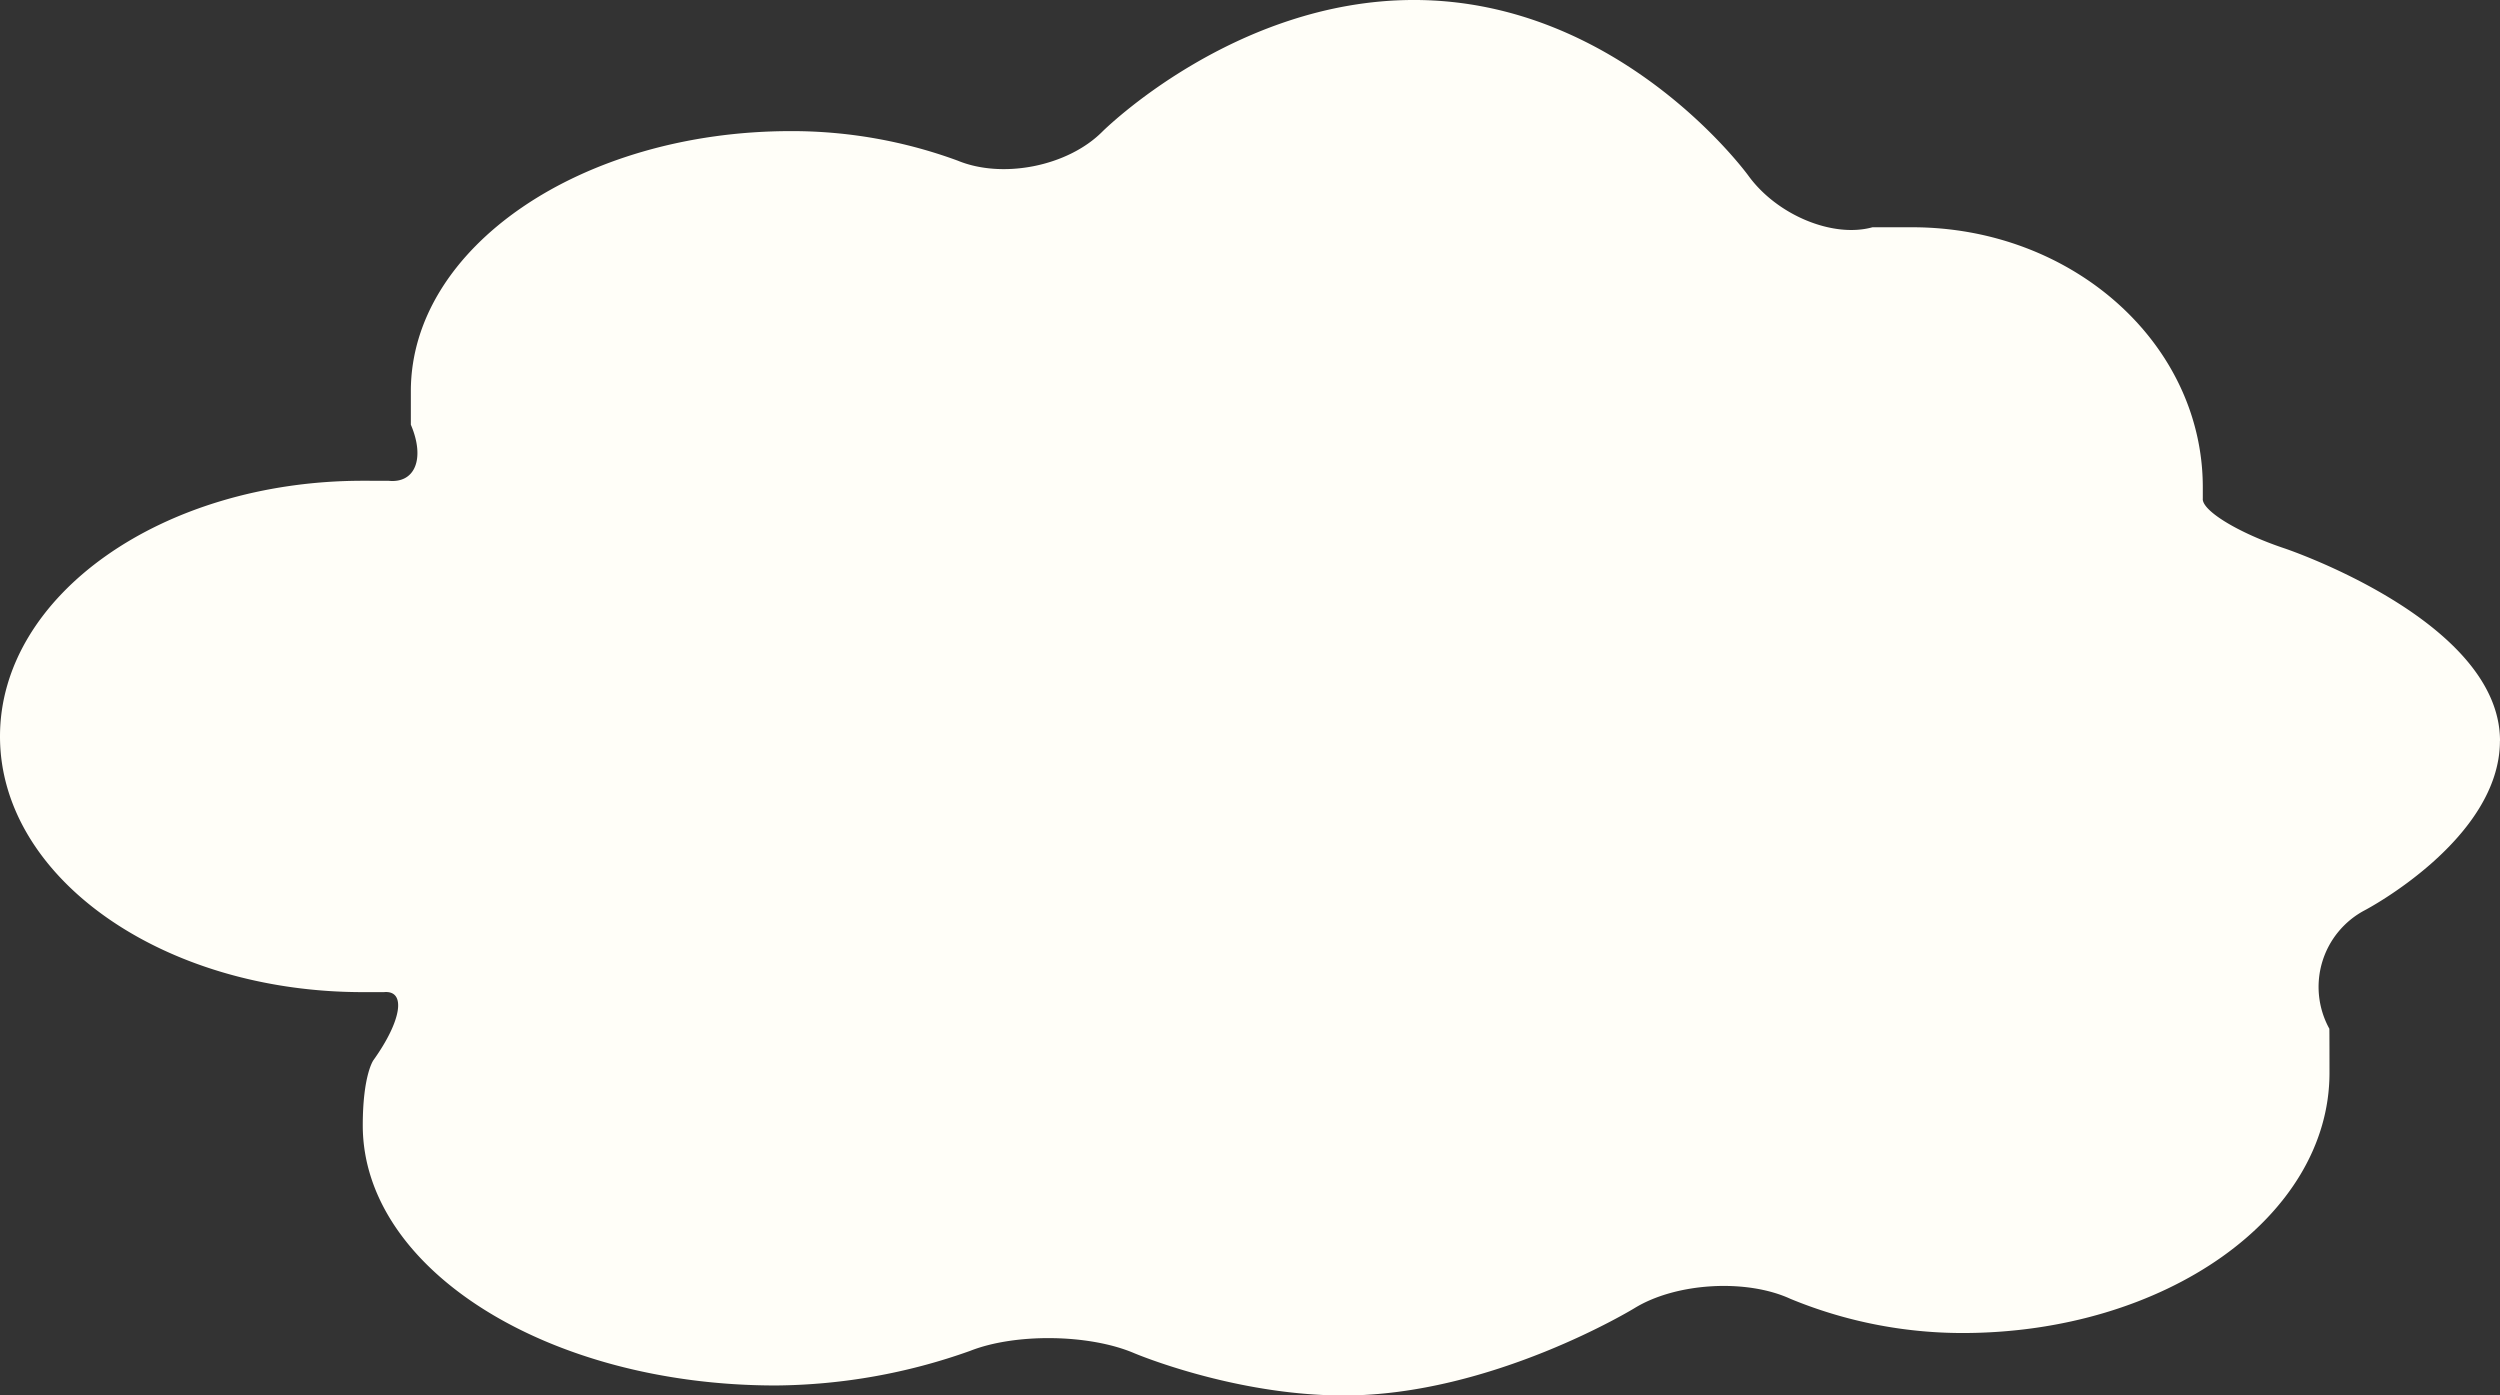 <svg xmlns="http://www.w3.org/2000/svg" width="322.121" height="179.806" viewBox="0 0 322.121 179.806">
  <rect x="0" y="0" width="322.121" height="179.806" fill="#333333" stroke="none"/>
  <path id="パス_403" data-name="パス 403" d="M322.121,95.453c0-15.509-27.788-24.805-27.788-24.805-5.947-1.99-10.676-4.88-10.505-6.42V62.79c0-18.505-16.767-33.507-37.449-33.507h-5.112c-5.122,1.418-12.321-1.578-16-6.659,0,0-16.383-22.625-43.088-22.625C159,0,142.01,16.986,142.01,16.986c-4.437,4.435-12.81,6.106-18.608,3.714a61.99,61.99,0,0,0-21.471-3.807c-27.059,0-48.994,15-48.994,33.508v4.321c1.862,4.356.554,7.605-2.91,7.224H46.743C20.927,61.946,0,76.7,0,94.889s20.927,32.945,46.743,32.945h2.729c2.9-.27,2.286,3.682-1.365,8.782,0,0-1.365,1.908-1.365,8.393,0,18.507,23.826,33.508,53.217,33.508A76.093,76.093,0,0,0,125,174.058c5.836-2.3,15.335-2.169,21.106.283,0,0,12.855,5.465,27.037,5.465,19.094,0,37.479-11.264,37.479-11.264,5.349-3.276,14.385-3.808,20.082-1.184a58.216,58.216,0,0,0,22.146,4.4c26.125,0,47.3-15,47.3-33.507,0-5.672-.017-5.7-.017-5.7a11.168,11.168,0,0,1,4.606-15.288s17.373-9.109,17.373-21.809" fill="#fffef8"/>
</svg>
